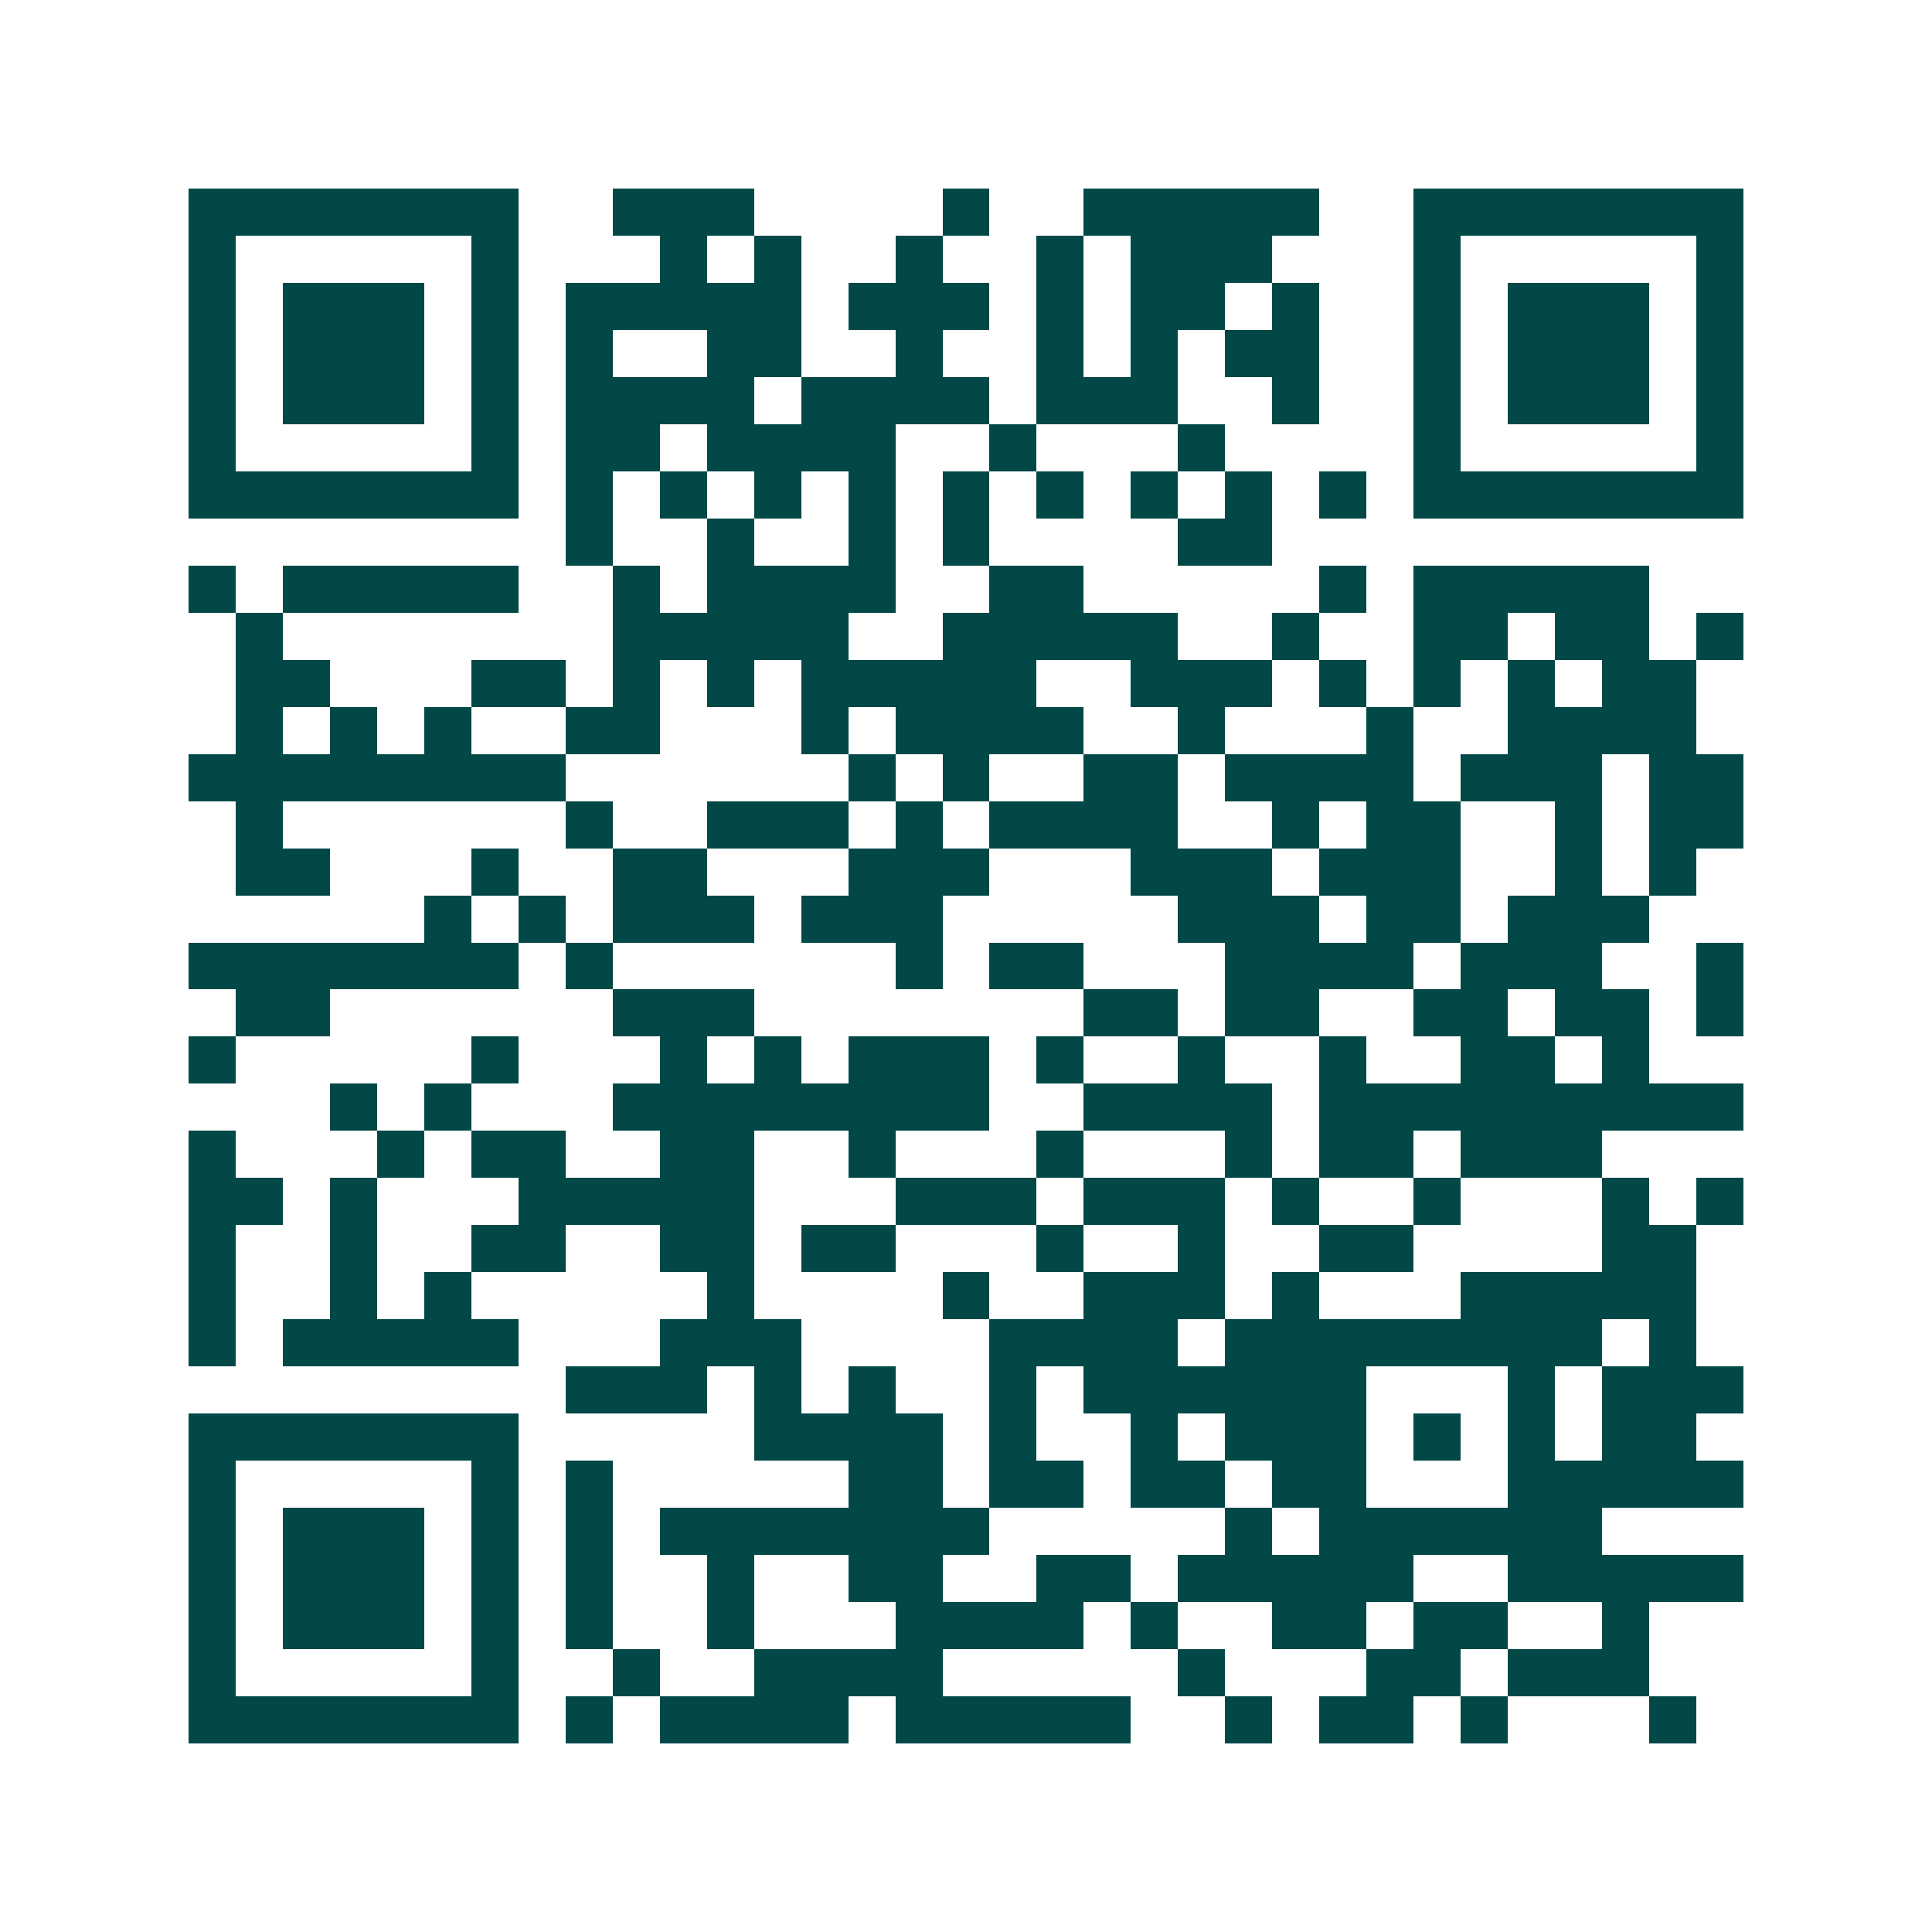 <svg xmlns="http://www.w3.org/2000/svg" width="200" height="200" viewBox="0 0 41 41" shape-rendering="crispEdges"><path fill="#ffffff" d="M0 0h41v41H0z"/><path stroke="#014847" d="M4 4.5h7m2 0h3m4 0h1m2 0h5m2 0h7M4 5.5h1m5 0h1m3 0h1m1 0h1m2 0h1m2 0h1m1 0h3m3 0h1m5 0h1M4 6.5h1m1 0h3m1 0h1m1 0h5m1 0h3m1 0h1m1 0h2m1 0h1m2 0h1m1 0h3m1 0h1M4 7.5h1m1 0h3m1 0h1m1 0h1m2 0h2m2 0h1m2 0h1m1 0h1m1 0h2m2 0h1m1 0h3m1 0h1M4 8.5h1m1 0h3m1 0h1m1 0h4m1 0h4m1 0h3m2 0h1m2 0h1m1 0h3m1 0h1M4 9.5h1m5 0h1m1 0h2m1 0h4m2 0h1m3 0h1m4 0h1m5 0h1M4 10.5h7m1 0h1m1 0h1m1 0h1m1 0h1m1 0h1m1 0h1m1 0h1m1 0h1m1 0h1m1 0h7M12 11.5h1m2 0h1m2 0h1m1 0h1m4 0h2M4 12.5h1m1 0h5m2 0h1m1 0h4m2 0h2m5 0h1m1 0h5M5 13.5h1m7 0h5m2 0h5m2 0h1m2 0h2m1 0h2m1 0h1M5 14.5h2m3 0h2m1 0h1m1 0h1m1 0h5m2 0h3m1 0h1m1 0h1m1 0h1m1 0h2M5 15.5h1m1 0h1m1 0h1m2 0h2m3 0h1m1 0h4m2 0h1m3 0h1m2 0h4M4 16.5h8m6 0h1m1 0h1m2 0h2m1 0h4m1 0h3m1 0h2M5 17.5h1m6 0h1m2 0h3m1 0h1m1 0h4m2 0h1m1 0h2m2 0h1m1 0h2M5 18.5h2m3 0h1m2 0h2m3 0h3m3 0h3m1 0h3m2 0h1m1 0h1M9 19.5h1m1 0h1m1 0h3m1 0h3m5 0h3m1 0h2m1 0h3M4 20.5h7m1 0h1m6 0h1m1 0h2m3 0h4m1 0h3m2 0h1M5 21.5h2m6 0h3m7 0h2m1 0h2m2 0h2m1 0h2m1 0h1M4 22.5h1m5 0h1m3 0h1m1 0h1m1 0h3m1 0h1m2 0h1m2 0h1m2 0h2m1 0h1M7 23.5h1m1 0h1m3 0h8m2 0h4m1 0h9M4 24.5h1m3 0h1m1 0h2m2 0h2m2 0h1m3 0h1m3 0h1m1 0h2m1 0h3M4 25.5h2m1 0h1m3 0h5m3 0h3m1 0h3m1 0h1m2 0h1m3 0h1m1 0h1M4 26.5h1m2 0h1m2 0h2m2 0h2m1 0h2m3 0h1m2 0h1m2 0h2m4 0h2M4 27.5h1m2 0h1m1 0h1m5 0h1m4 0h1m2 0h3m1 0h1m3 0h5M4 28.5h1m1 0h5m3 0h3m4 0h4m1 0h8m1 0h1M12 29.5h3m1 0h1m1 0h1m2 0h1m1 0h6m3 0h1m1 0h3M4 30.5h7m5 0h4m1 0h1m2 0h1m1 0h3m1 0h1m1 0h1m1 0h2M4 31.5h1m5 0h1m1 0h1m5 0h2m1 0h2m1 0h2m1 0h2m3 0h5M4 32.5h1m1 0h3m1 0h1m1 0h1m1 0h7m5 0h1m1 0h6M4 33.5h1m1 0h3m1 0h1m1 0h1m2 0h1m2 0h2m2 0h2m1 0h5m2 0h5M4 34.5h1m1 0h3m1 0h1m1 0h1m2 0h1m3 0h4m1 0h1m2 0h2m1 0h2m2 0h1M4 35.5h1m5 0h1m2 0h1m2 0h4m5 0h1m3 0h2m1 0h3M4 36.5h7m1 0h1m1 0h4m1 0h5m2 0h1m1 0h2m1 0h1m3 0h1"/></svg>
